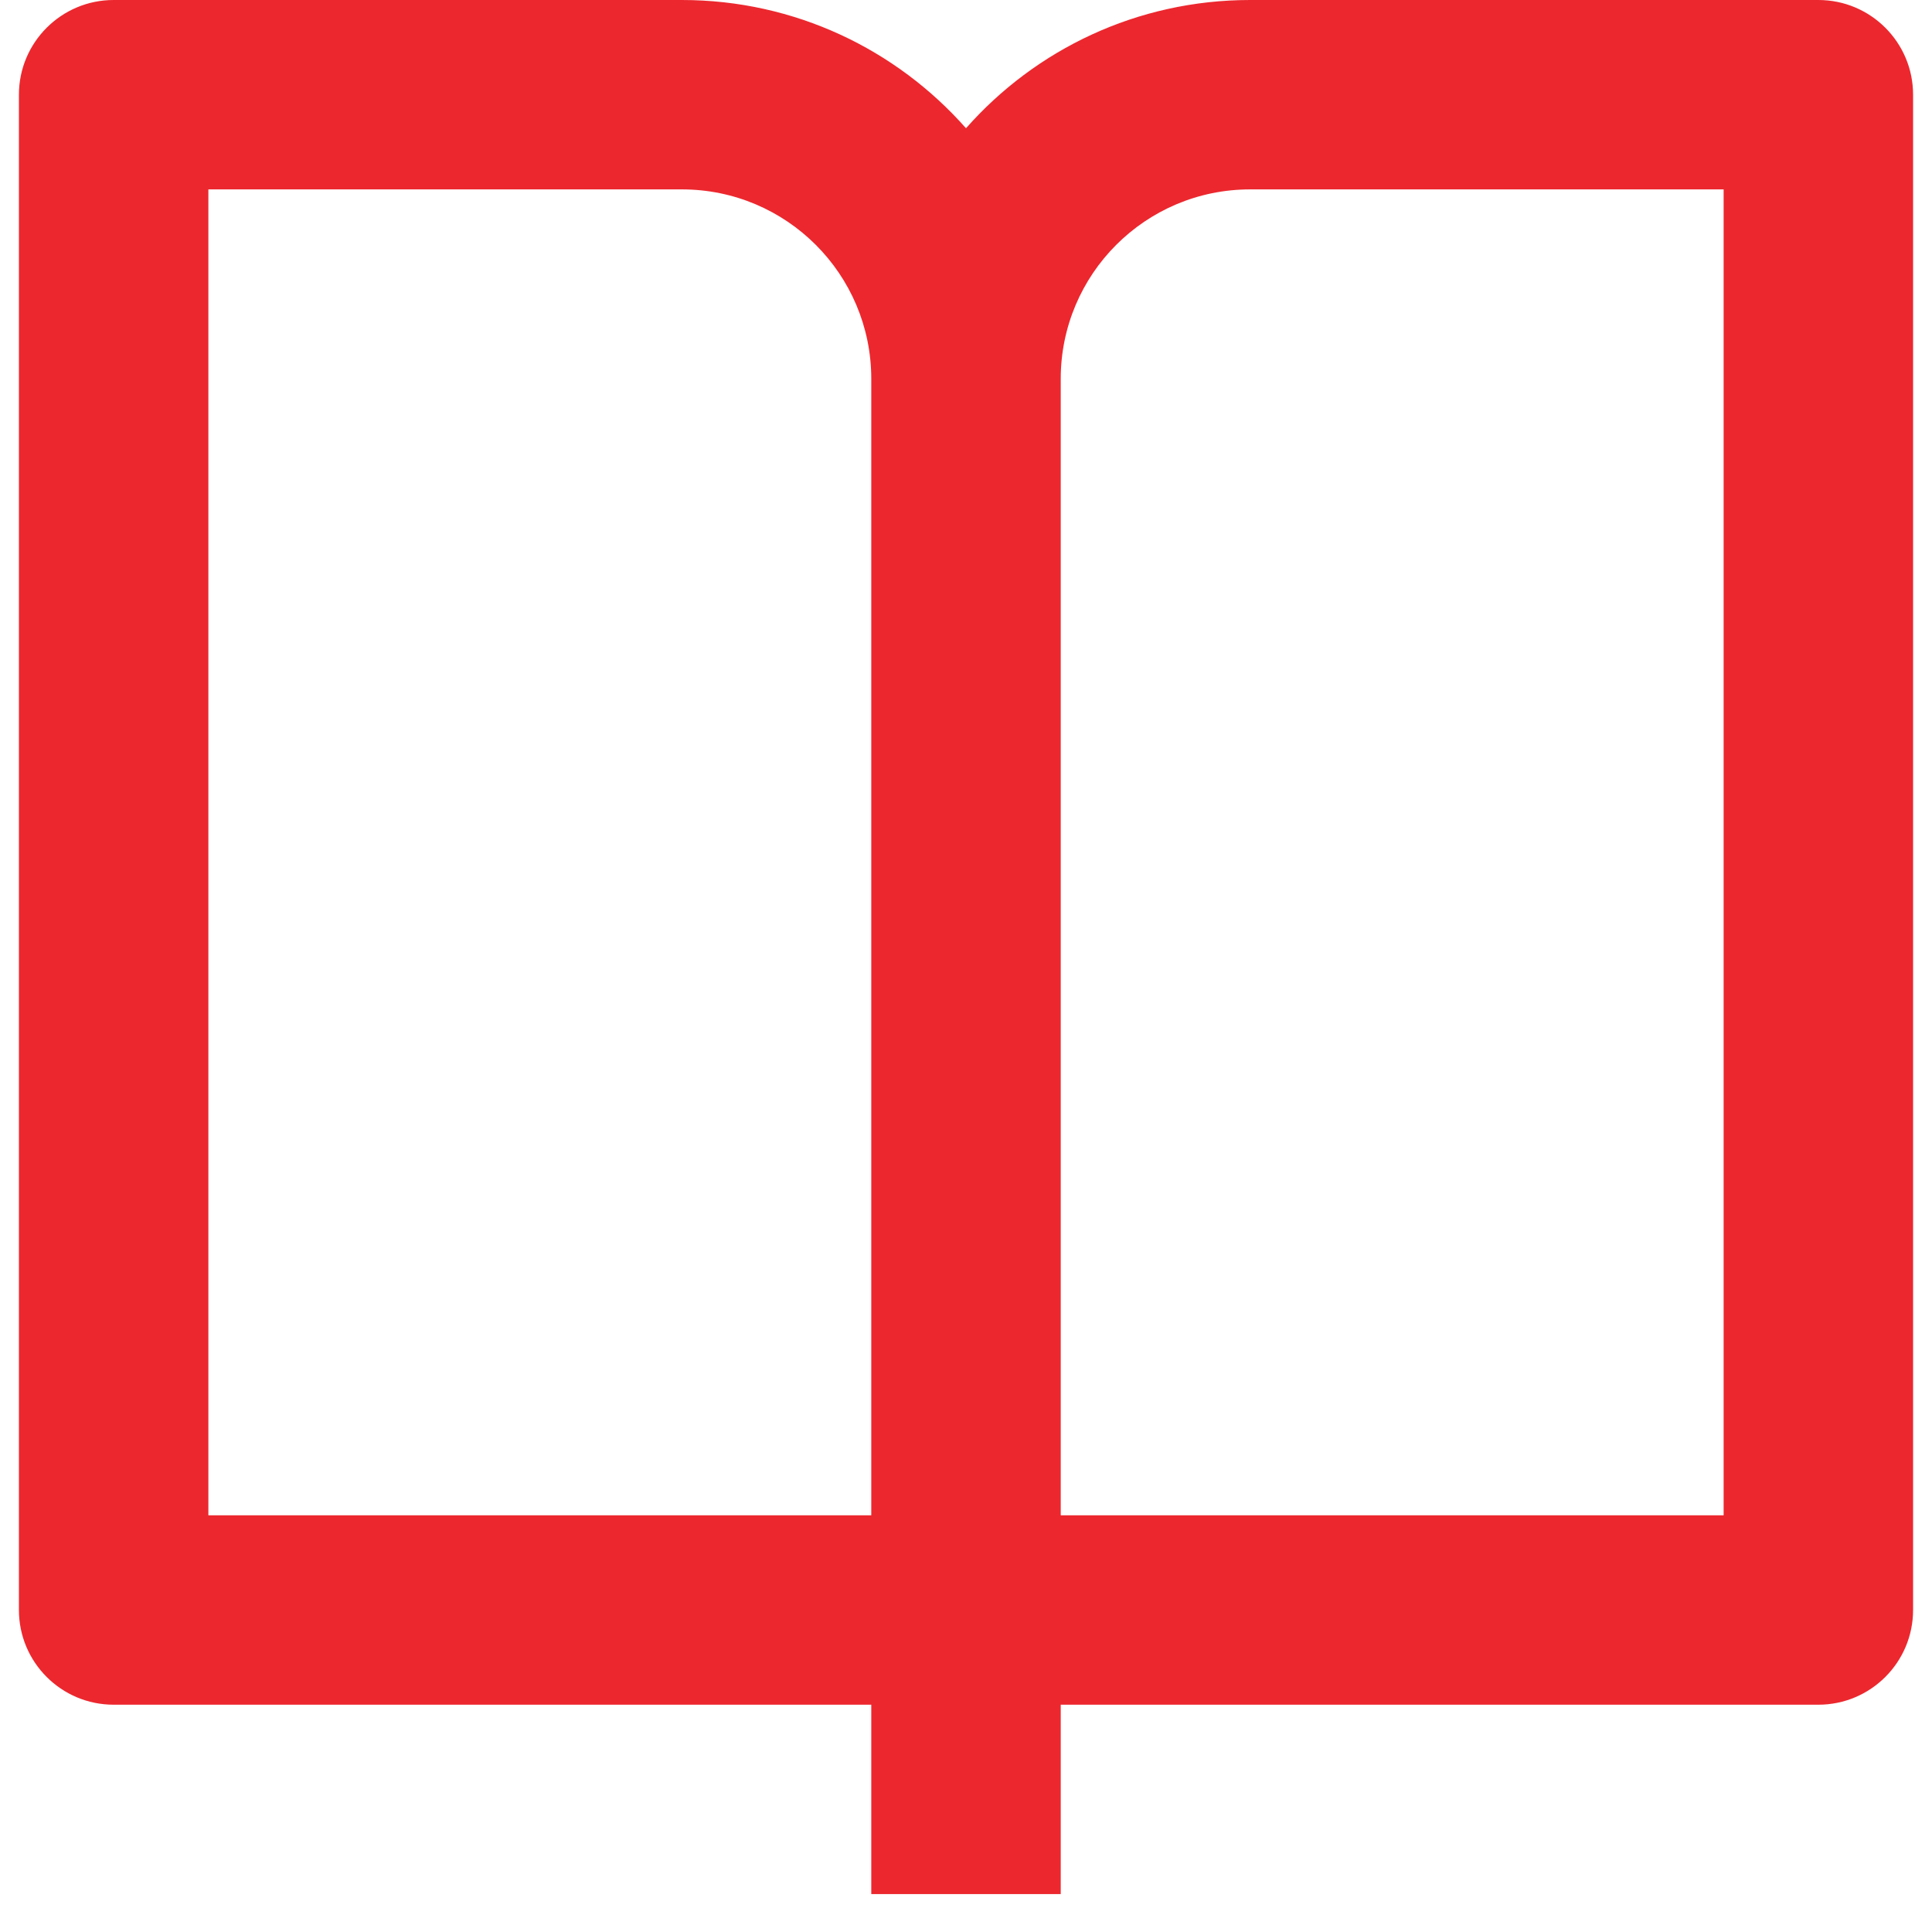 <svg xmlns="http://www.w3.org/2000/svg" width="34" height="34" viewBox="0 0 34 34" fill="none"><path d="M18.667 30V33.333H15.333V30H2C1.08 30 0.333 29.254 0.333 28.333V1.667C0.333 0.746 1.08 0 2 0H12C13.991 0 15.778 0.873 17 2.257C18.221 0.873 20.009 0 22 0H32C32.92 0 33.667 0.746 33.667 1.667V28.333C33.667 29.254 32.92 30 32 30H18.667ZM30.333 26.667V3.333H22C20.159 3.333 18.667 4.826 18.667 6.667V26.667H30.333ZM15.333 26.667V6.667C15.333 4.826 13.841 3.333 12 3.333H3.667V26.667H15.333Z" fill="#EC272E"></path></svg>